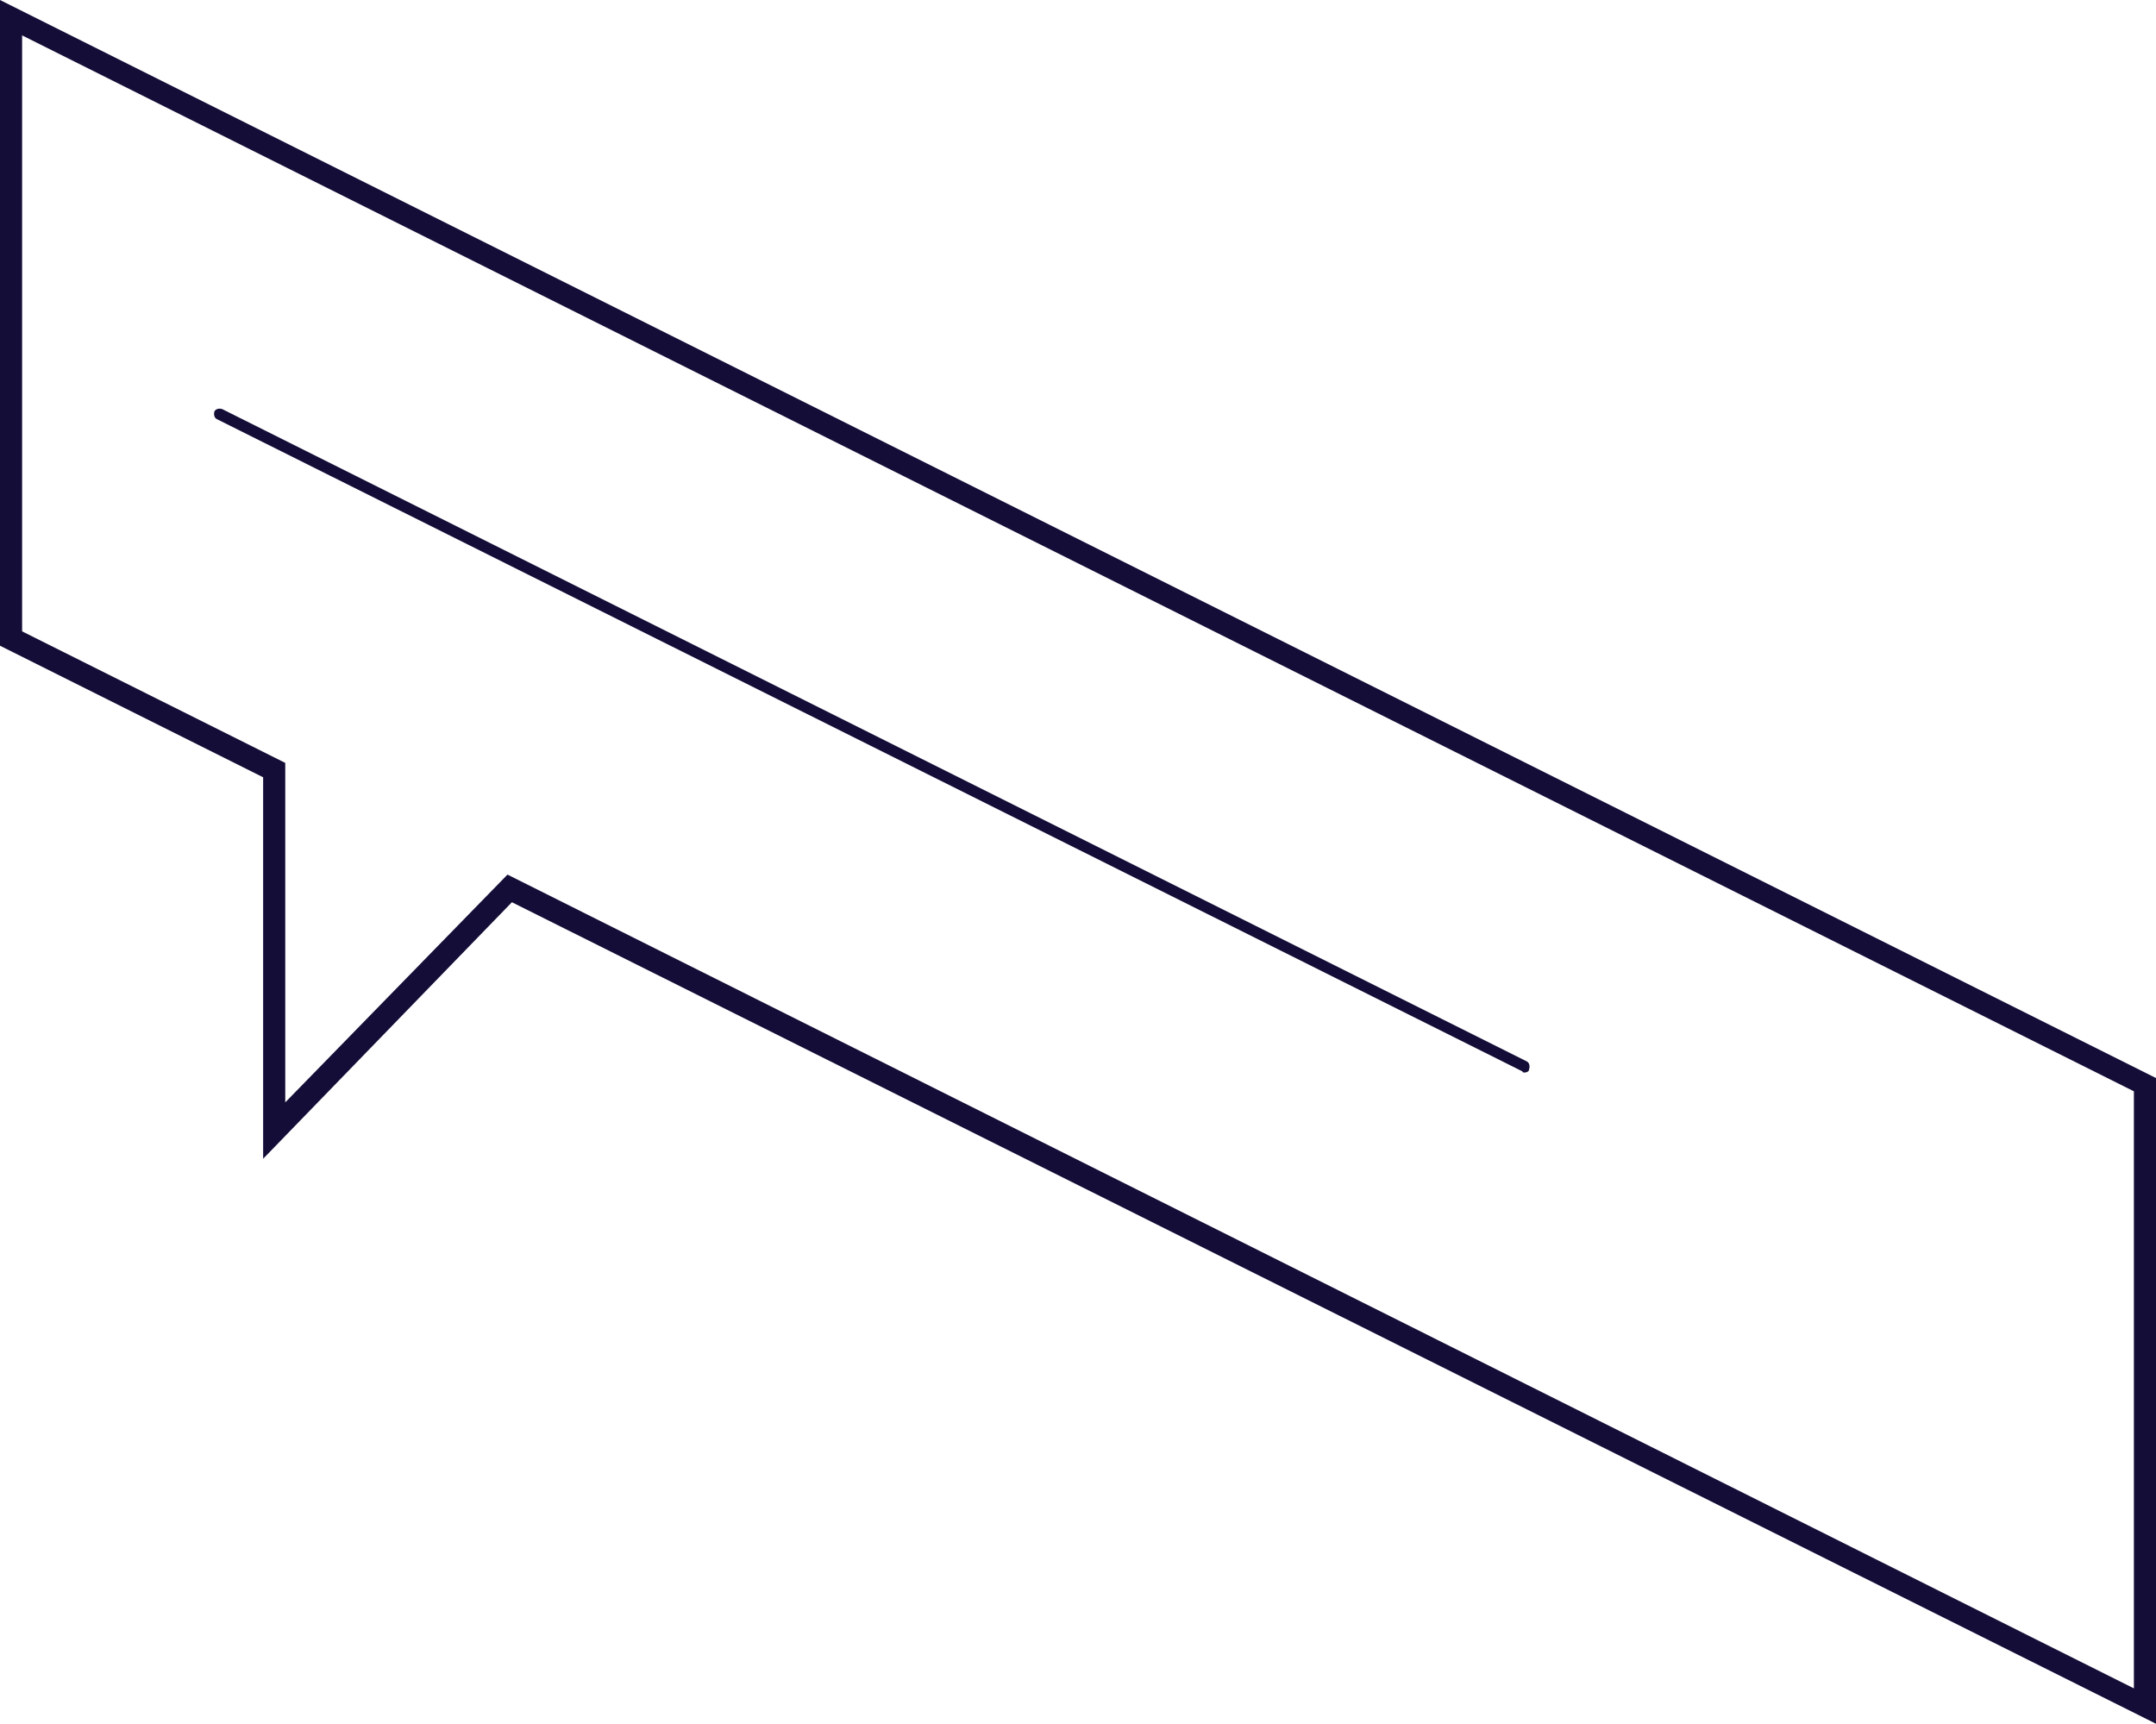<?xml version="1.0" encoding="utf-8"?>
<!-- Generator: Adobe Illustrator 24.3.0, SVG Export Plug-In . SVG Version: 6.00 Build 0)  -->
<svg version="1.1" id="Calque_1" xmlns="http://www.w3.org/2000/svg" xmlns:xlink="http://www.w3.org/1999/xlink" x="0px" y="0px"
	 viewBox="0 0 195 155.9" style="enable-background:new 0 0 195 155.9;" xml:space="preserve">
<style type="text/css">
	.st0{fill:#140D37;}
</style>
<path class="st0" d="M195,155.9L46.3,81.6l-22.5,23.2V70.3L0,58.4V0l195,97.5V155.9z M45.9,79.1L193,152.7V98.7L2,3.2v53.9
	l23.8,11.9v30.7L45.9,79.1z"/>
<path class="st0" d="M137.9,97c-0.1,0-0.2,0-0.2-0.1L19.6,37.9c-0.2-0.1-0.3-0.4-0.2-0.7c0.1-0.2,0.4-0.3,0.7-0.2L138.1,96
	c0.2,0.1,0.3,0.4,0.2,0.7C138.3,96.9,138.1,97,137.9,97z"/>
</svg>
